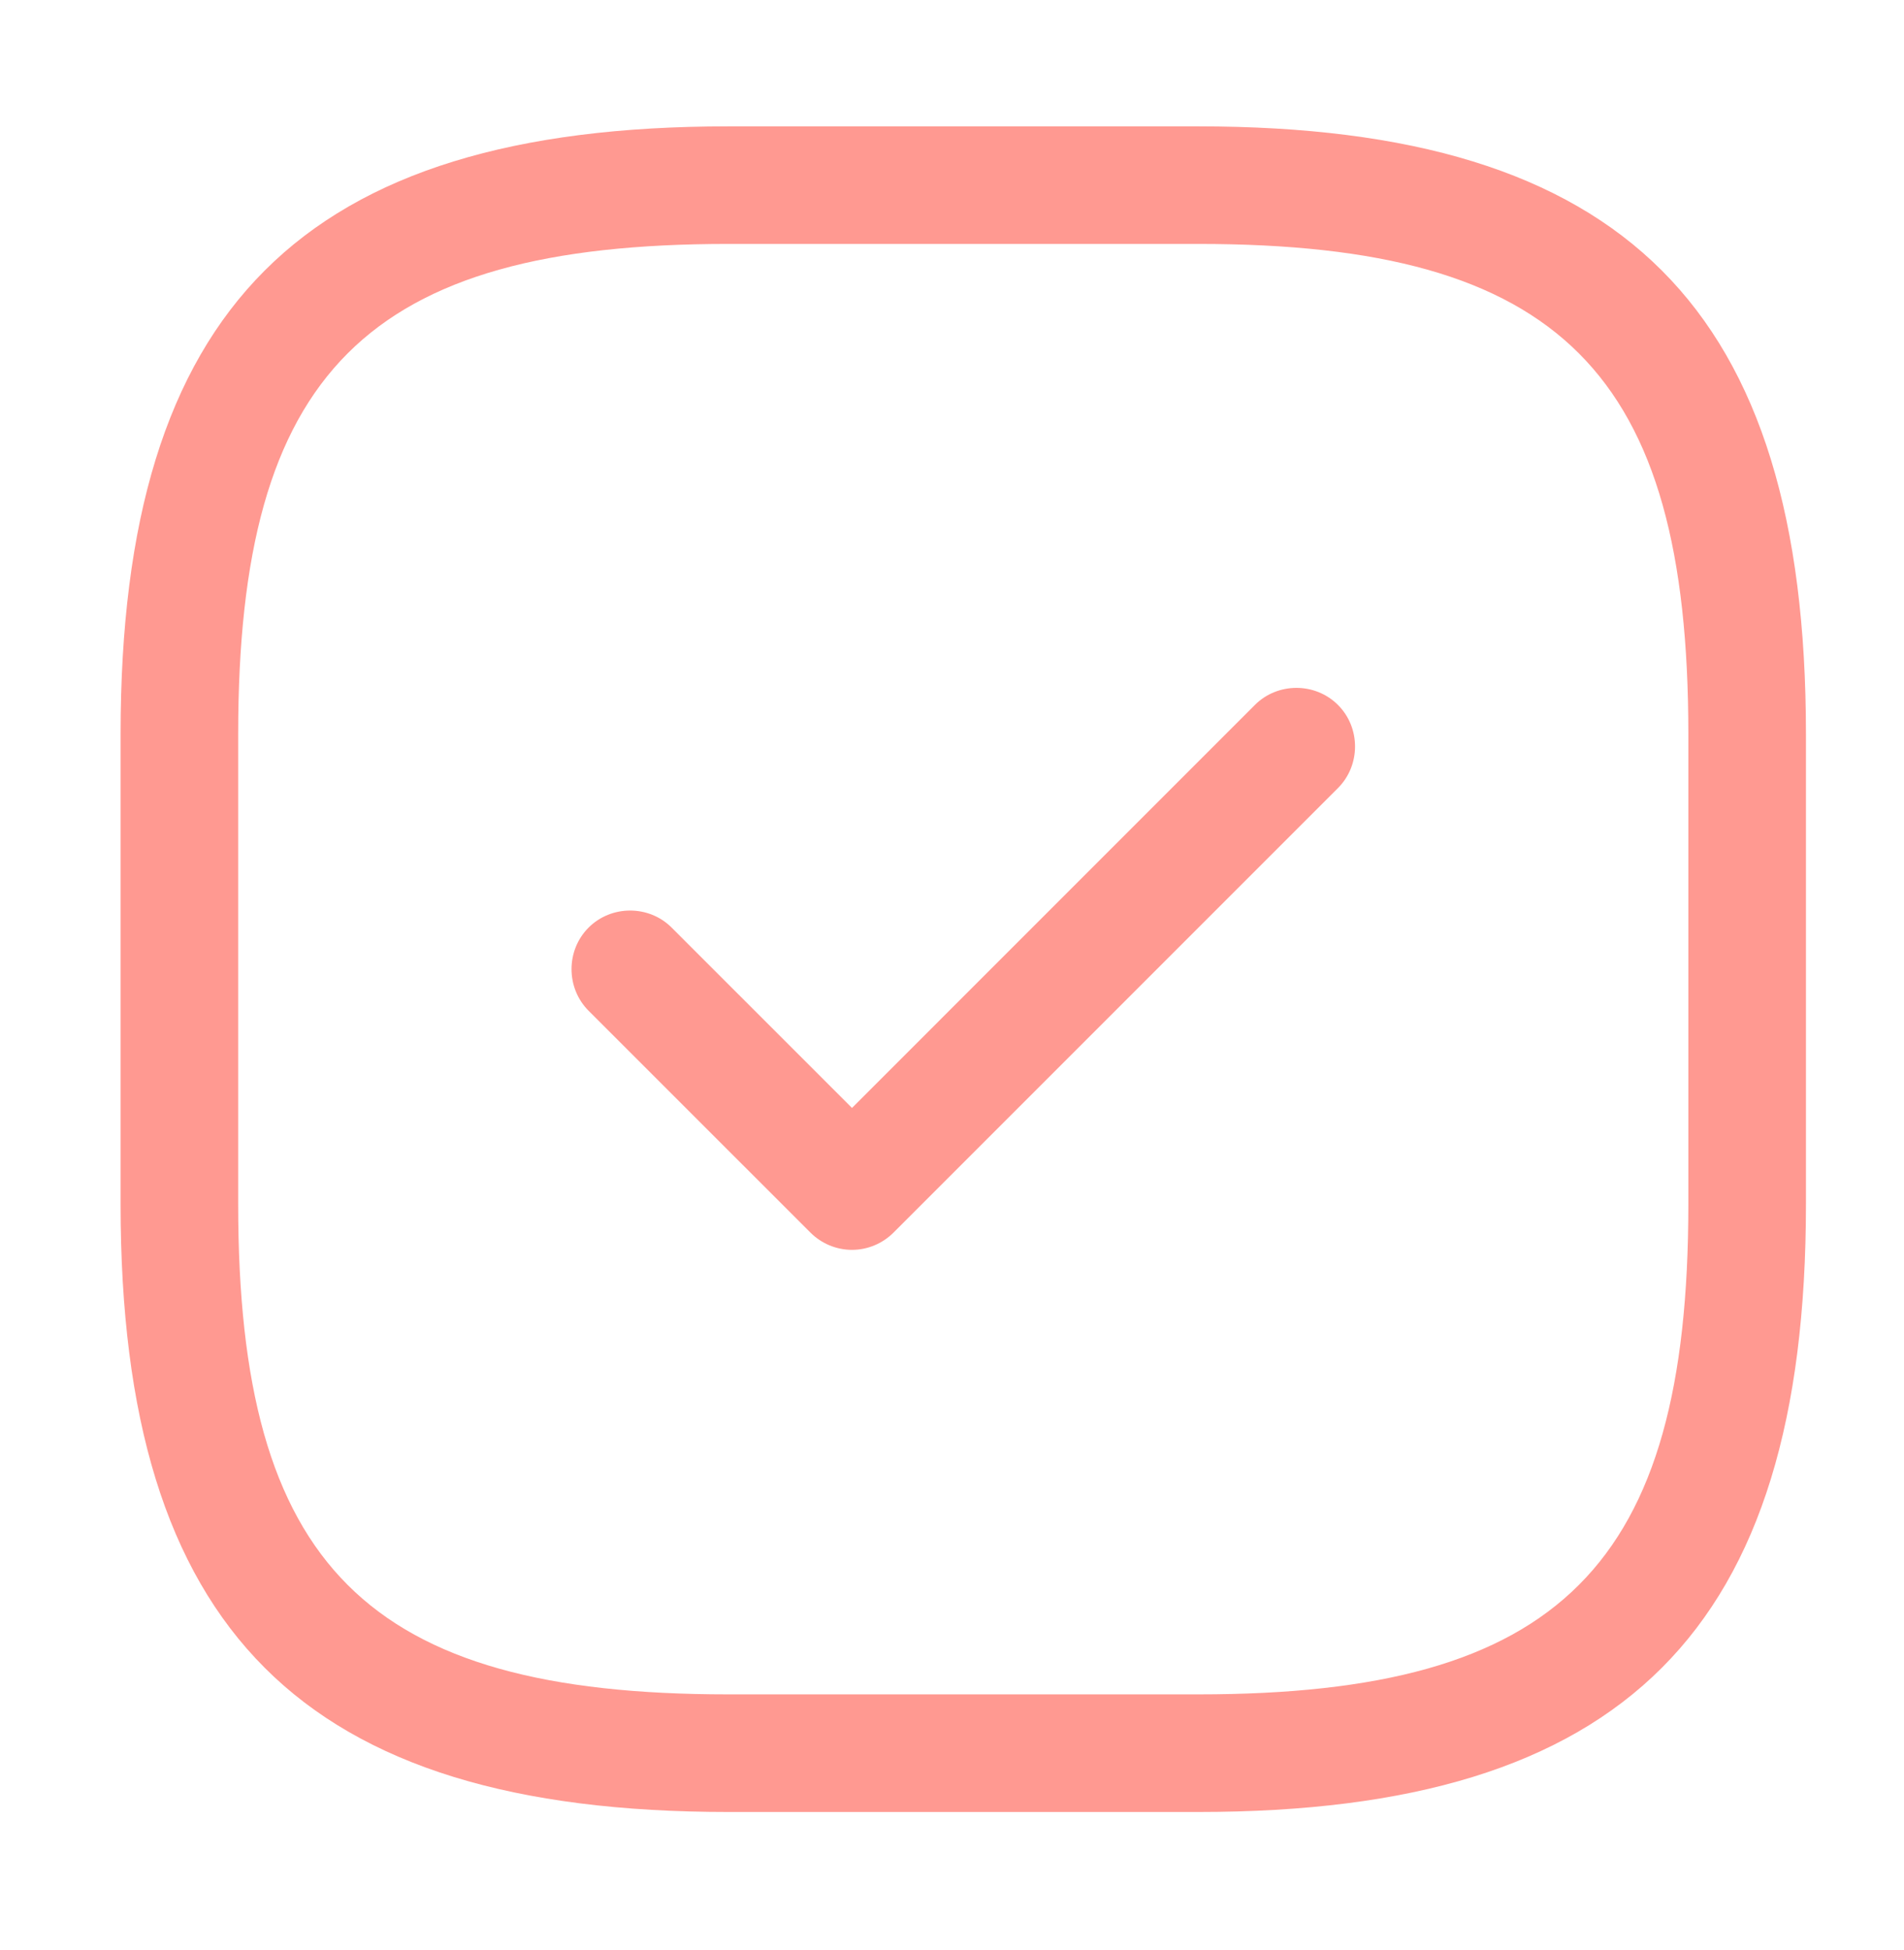 <?xml version="1.0" encoding="UTF-8"?>
<svg xmlns="http://www.w3.org/2000/svg" width="42" height="43" viewBox="0 0 42 43" fill="none">
  <path d="M26.436 39.964H16.061C6.672 39.964 2.66 35.952 2.66 26.563V16.188C2.66 6.798 6.672 2.787 16.061 2.787H26.436C35.826 2.787 39.837 6.798 39.837 16.188V26.563C39.837 35.952 35.826 39.964 26.436 39.964ZM16.061 5.38C8.09 5.38 5.254 8.216 5.254 16.188V26.563C5.254 34.534 8.09 37.37 16.061 37.37H26.436C34.408 37.37 37.243 34.534 37.243 26.563V16.188C37.243 8.216 34.408 5.38 26.436 5.38H16.061Z" fill="#FF9991"></path>
  <path d="M18.794 27.566C18.448 27.566 18.119 27.427 17.877 27.185L12.983 22.292C12.482 21.79 12.482 20.96 12.983 20.459C13.485 19.957 14.315 19.957 14.816 20.459L18.794 24.436L27.681 15.548C28.183 15.046 29.013 15.046 29.514 15.548C30.016 16.049 30.016 16.879 29.514 17.381L19.71 27.185C19.468 27.427 19.139 27.566 18.794 27.566Z" fill="#FF9991"></path>
</svg>
